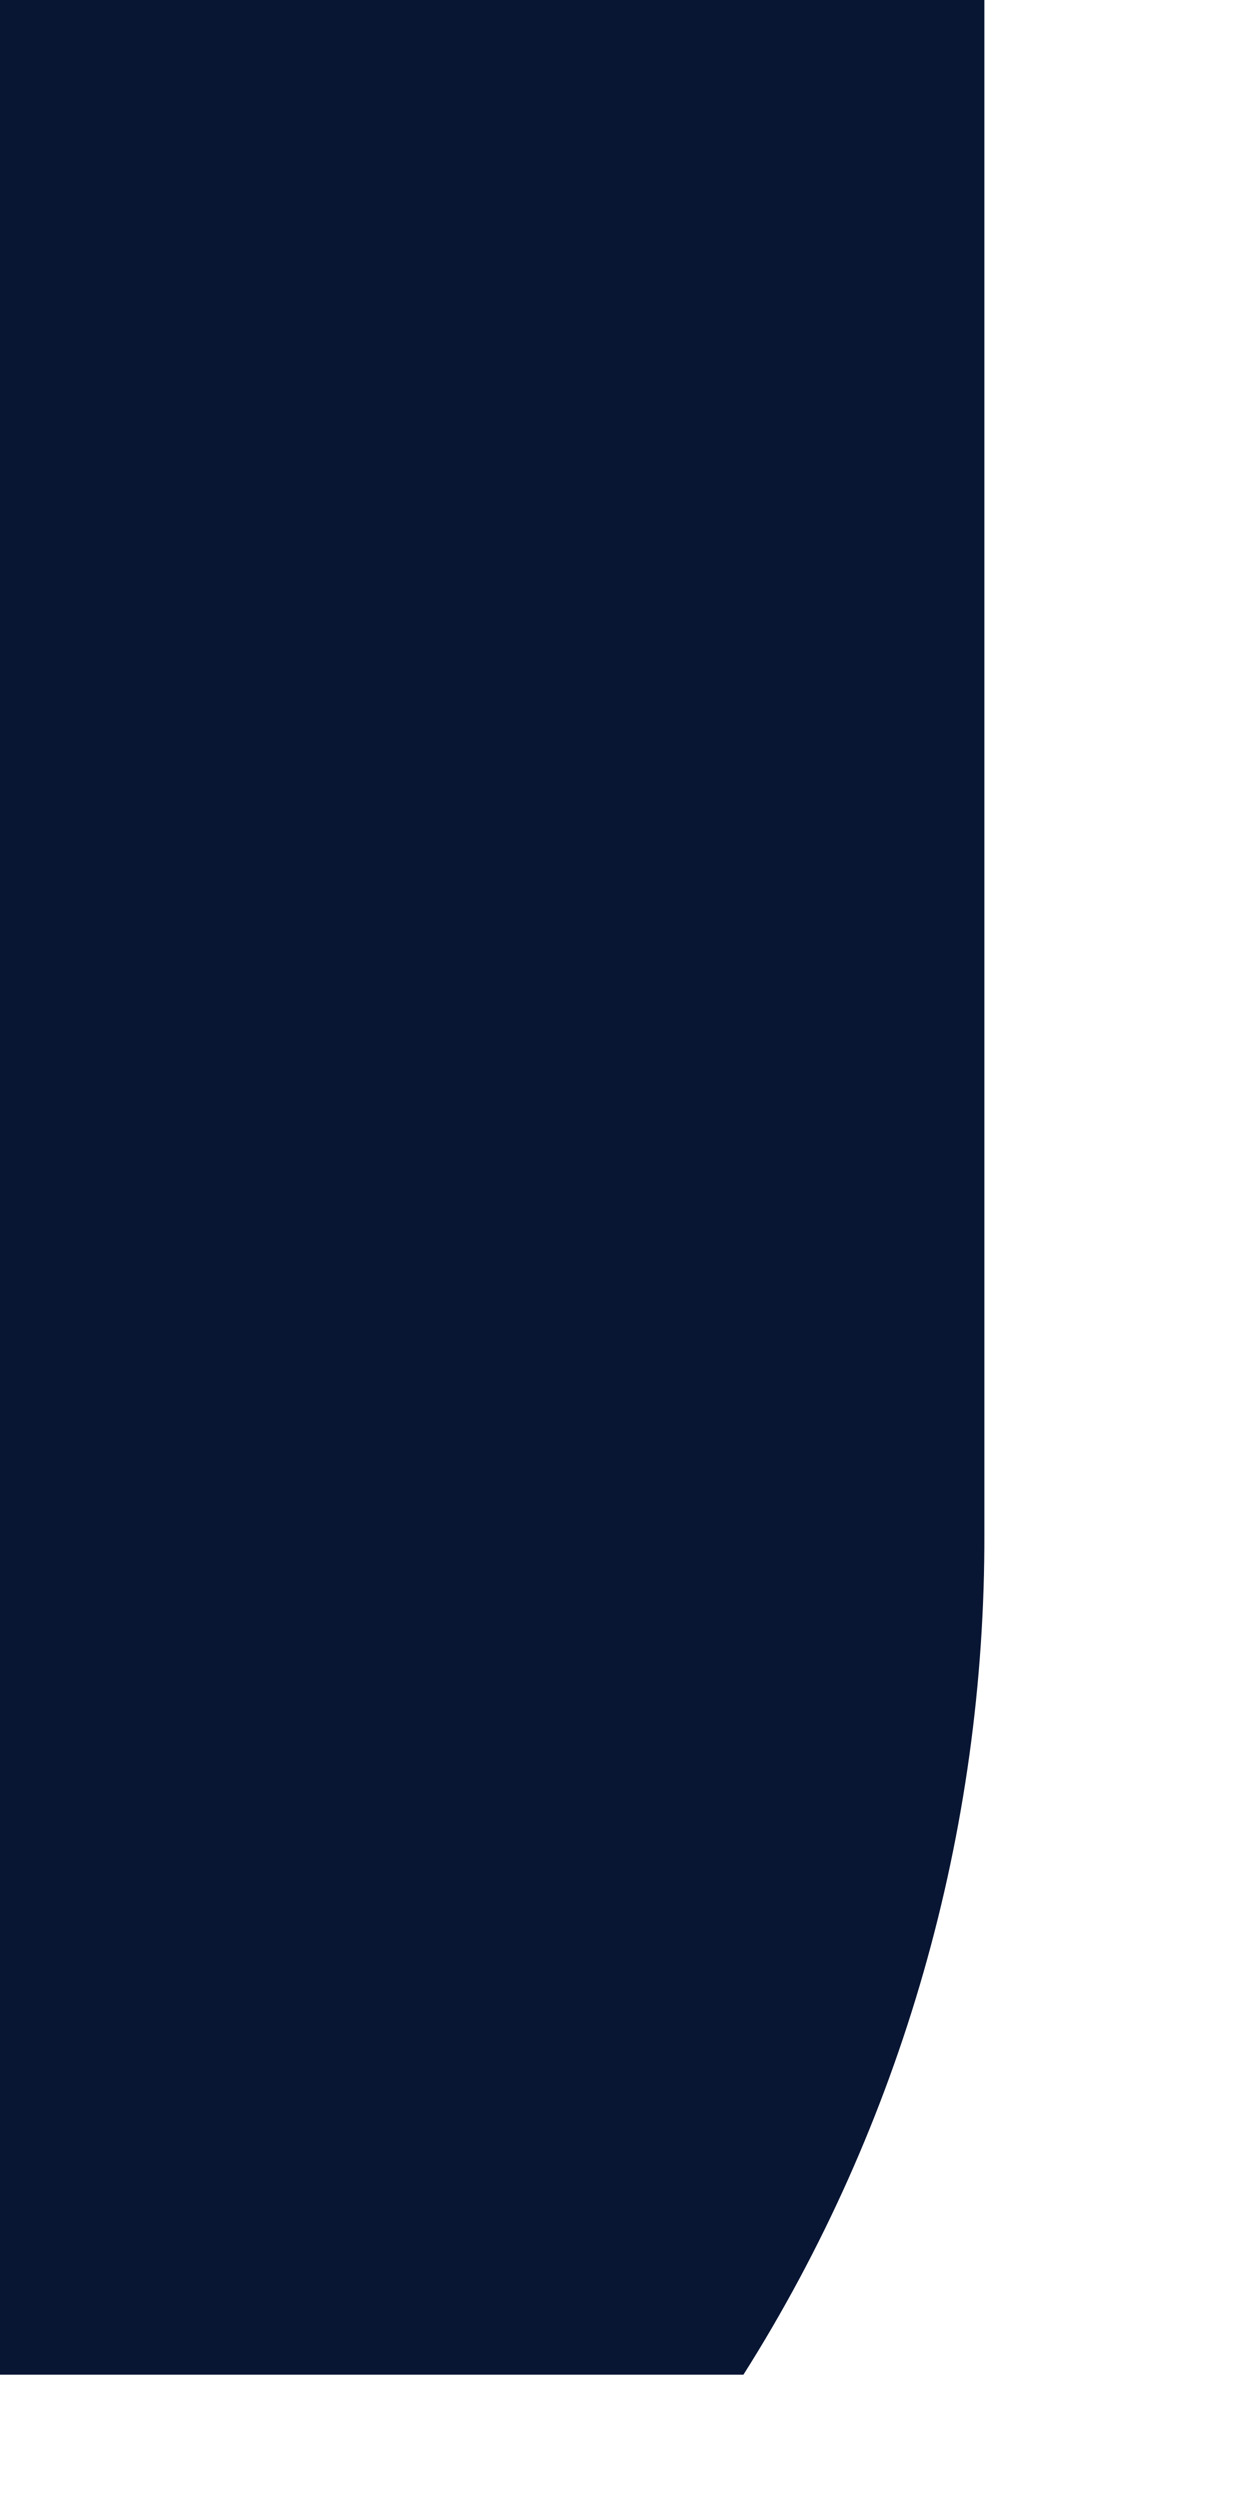<?xml version="1.0" encoding="utf-8"?>
<svg xmlns="http://www.w3.org/2000/svg" fill="none" height="100%" overflow="visible" preserveAspectRatio="none" style="display: block;" viewBox="0 0 4 8" width="100%">
<path clip-rule="evenodd" d="M0 2.694V7.599H2.379C2.885 6.799 3.153 5.862 3.15 4.905V0H0V2.694Z" fill="#081533" fill-rule="evenodd" id="Vector"/>
</svg>